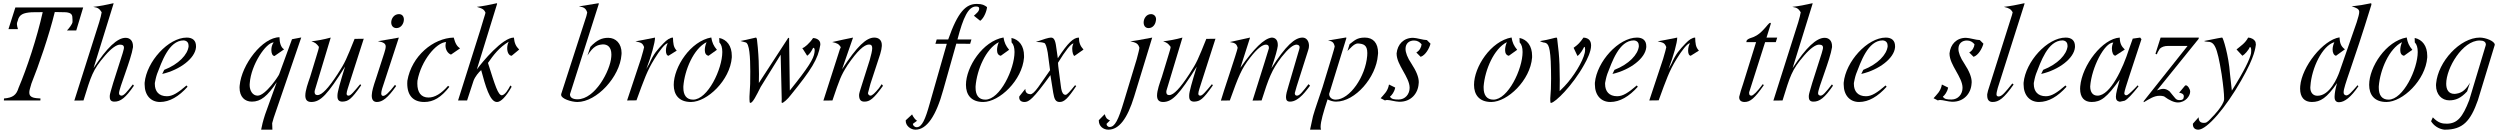 <?xml version="1.0" encoding="UTF-8"?>
<svg xmlns="http://www.w3.org/2000/svg" xmlns:xlink="http://www.w3.org/1999/xlink" width="832px" height="46px" viewBox="0 0 832 46" version="1.1">
<g id="surface1">
<path style=" stroke:none;fill-rule:nonzero;fill:rgb(0%,0%,0%);fill-opacity:1;" d="M 5.117 2.477 L 2.812 9.699 L 5.977 9.699 C 5.781 8.996 5.625 8.488 5.625 7.98 C 5.625 7.629 5.742 7.277 5.898 6.926 C 6.367 4.816 7.734 4.273 10.504 4.078 L 14.215 4.039 C 12.301 12.625 8.945 22.777 6.172 29.258 C 5.469 31.559 4.336 32.535 1.332 32.77 L 1.293 33.434 L 13.434 33.434 L 13.473 32.77 C 11.871 32.652 9.762 32.691 9.762 30.855 L 9.762 30.582 C 9.762 30.156 10.035 29.219 10.465 27.773 C 12.809 21.996 16.32 11.844 18.234 4 L 21.98 4.078 C 23.934 4.312 24.129 4.934 24.129 6.574 L 24.129 7.355 C 24.051 8.02 22.996 9.426 22.293 10.129 L 25.379 10.129 L 27.684 2.477 Z M 5.117 2.477 "/>
<path style=" stroke:none;fill-rule:nonzero;fill:rgb(0%,0%,0%);fill-opacity:1;" d="M 44.219 28.086 C 42.035 30.855 41.215 31.832 40.395 31.832 C 39.809 31.754 39.613 31.441 39.613 31.012 C 39.613 29.336 43.633 19.887 44.258 15.711 L 44.258 15.359 C 44.258 13.602 43.285 12.586 41.801 12.586 C 39.066 12.586 35.633 15.789 31.141 22.66 L 37.777 1.266 L 37.777 1.07 C 35.359 1.617 33.25 2.047 31.023 2.281 C 32.781 2.555 33.133 3.023 33.836 4.078 C 33.719 4.816 33.445 5.988 33.016 7.395 L 24.738 33.473 L 27.785 33.434 C 30.32 25.273 30.789 23.324 34.969 18.48 C 37.074 16.023 38.832 14.852 39.926 14.852 C 40.941 14.852 41.254 15.281 41.254 15.828 C 41.254 16.414 40.941 17.078 40.824 17.699 L 37.66 27.617 C 36.996 29.922 36.531 31.324 36.531 31.871 L 36.531 32.223 C 36.531 33.355 37.035 33.824 38.09 33.824 C 40.082 33.824 41.762 32.613 44.57 28.516 Z M 44.219 28.086 "/>
<path style=" stroke:none;fill-rule:nonzero;fill:rgb(0%,0%,0%);fill-opacity:1;" d="M 62.07 28.438 C 59.219 30.895 57.426 32.027 55.551 32.027 C 52.855 32.027 51.531 30.391 51.531 27.969 L 51.531 27.617 C 51.688 26.875 51.844 25.859 52.27 24.609 C 53.793 20.785 56.137 13.445 61.133 13.445 C 62.344 13.562 62.773 14.305 62.773 15.359 C 62.5 18.168 59.453 21.371 54.652 23.246 L 53.988 24.609 C 59.922 23.246 64.961 19.379 65.23 15.711 L 65.23 15.359 C 65.23 13.523 64.141 12.508 62.148 12.508 C 56.059 12.508 48.797 20.473 48.133 27.539 L 48.133 28.086 C 48.133 31.676 50.164 33.941 53.246 33.941 C 56.449 33.941 59.531 32.105 62.422 28.867 Z M 62.07 28.438 "/>
<path style=" stroke:none;fill-rule:nonzero;fill:rgb(0%,0%,0%);fill-opacity:1;" d="M 94.559 16.414 C 93.426 15.828 93.035 13.953 93.035 12.742 L 93.035 12.391 C 87.375 12.391 80.387 21.449 79.762 28.477 C 79.762 28.711 79.723 28.906 79.723 29.141 C 79.723 32.262 81.48 33.824 83.824 33.824 C 86.789 33.824 88.977 32.027 92.102 27.344 L 88.234 38.078 C 87.922 39.055 87.57 40.188 87.375 41.008 L 86.906 43.156 L 90.656 43.156 L 90.578 41.008 L 91.086 39.211 L 100.258 12.469 L 97.176 13.055 L 92.918 24.688 C 92.84 25.117 88.391 31.832 85.738 31.832 C 84.098 31.832 83.082 30.234 83.082 28.242 C 83.082 28.047 83.121 27.891 83.121 27.656 C 83.551 21.527 88.547 14.109 91.086 14.109 C 90.5 14.852 90.305 15.789 90.305 16.648 C 90.305 17.699 90.656 18.598 91.359 18.637 Z M 94.559 16.414 "/>
<path style=" stroke:none;fill-rule:nonzero;fill:rgb(0%,0%,0%);fill-opacity:1;" d="M 119.879 28.008 C 117.734 30.582 116.719 31.832 116.016 31.832 C 115.547 31.832 115.352 31.598 115.352 31.168 C 115.352 30.391 115.938 28.945 116.484 27.109 L 121.051 12.898 L 118.008 12.938 C 115.312 19.613 114.922 20.707 112.383 24.609 C 109.34 29.297 107.152 31.637 105.707 31.637 L 105.555 31.637 C 104.93 31.637 104.695 31.168 104.695 30.621 C 104.695 30.391 104.734 30.117 104.812 29.922 L 110.043 12.586 L 110.043 12.508 C 107.66 13.172 105.555 13.523 103.641 13.758 C 104.93 14.188 105.281 14.461 106.137 15.594 C 106.137 15.984 105.824 17.078 105.281 18.793 L 103.211 25.586 C 102.508 27.617 101.609 30.078 101.609 31.793 C 101.609 33.082 102.117 33.941 103.602 33.941 C 106.684 33.941 109.027 31.441 114.844 22.152 C 113.164 27.539 112.305 30.621 112.305 31.715 L 112.305 32.105 C 112.305 33.316 112.891 33.824 113.984 33.824 C 115.898 33.707 116.836 33.199 120.191 28.398 Z M 119.879 28.008 "/>
<path style=" stroke:none;fill-rule:nonzero;fill:rgb(0%,0%,0%);fill-opacity:1;" d="M 132.777 4.699 C 131.137 4.699 130.199 6.184 130.199 7.473 C 130.199 8.488 130.785 9.348 131.957 9.348 C 133.516 9.348 134.414 7.785 134.414 6.496 C 134.414 5.559 133.906 4.699 132.777 4.699 Z M 131.449 28.242 C 129.34 30.973 128.246 31.91 127.504 31.91 C 127.074 31.91 126.879 31.637 126.879 31.051 C 126.879 30.66 126.996 30.195 127.152 29.57 L 132.738 12.508 C 132.738 12.508 127.113 13.523 125.75 13.719 C 127.738 14.031 128.363 14.578 128.363 15.477 C 128.363 16.102 128.129 16.844 127.855 17.738 L 125.125 26.172 C 124.227 28.75 123.797 30.426 123.758 31.324 C 123.758 31.48 123.719 31.715 123.719 31.832 C 123.719 33.277 124.344 33.941 125.438 33.941 C 127.23 33.941 129.027 32.652 131.84 28.633 Z M 131.449 28.242 "/>
<path style=" stroke:none;fill-rule:nonzero;fill:rgb(0%,0%,0%);fill-opacity:1;" d="M 149.117 28.555 C 146.812 31.207 144.668 32.457 142.598 32.457 C 140.137 32.457 138.887 30.738 138.887 27.812 C 138.887 27.5 138.887 27.188 138.926 26.875 C 140.137 20.199 145.172 14.148 148.453 13.992 C 148.336 14.383 148.258 14.812 148.258 15.164 C 148.258 16.609 149.078 17.816 150.094 18.168 L 153.098 16.102 C 152.199 15.477 151.574 14.695 150.992 12.508 C 144.199 12.664 136.977 18.637 135.57 26.875 C 135.57 27.188 135.531 27.5 135.531 27.773 C 135.531 31.871 137.602 33.941 141.191 33.941 C 144.238 33.941 146.773 32.457 149.547 28.906 Z M 149.117 28.555 "/>
<path style=" stroke:none;fill-rule:nonzero;fill:rgb(0%,0%,0%);fill-opacity:1;" d="M 169.305 13.875 C 168.953 14.578 168.797 15.359 168.797 16.062 C 168.797 17.391 169.344 18.52 170.281 18.559 L 172.781 16.492 C 171.648 15.359 171.219 14.383 171.023 12.508 L 170.984 12.508 C 167.273 12.508 160.559 20.512 158.688 23.129 L 165.441 1.266 L 165.363 1.07 C 162.941 1.617 160.754 2.047 158.688 2.281 C 160.441 2.828 161.066 3.023 161.574 4.234 C 161.418 5.012 160.676 7.043 159.82 10.09 L 152.441 33.434 L 155.445 33.434 L 157.594 26.875 C 158.141 25.43 159.312 24.062 160.133 23.324 C 161.535 28.516 163.02 33.941 165.363 33.941 L 165.441 33.941 C 166.652 33.941 168.406 32.223 170.281 28.867 L 169.852 28.438 C 169.148 29.805 168.094 31.559 167.039 31.715 C 165.754 31.715 164.777 28.477 162.395 20.941 C 164.23 18.285 166.184 15.75 169.305 13.875 Z M 169.305 13.875 "/>
<path style=" stroke:none;fill-rule:nonzero;fill:rgb(0%,0%,0%);fill-opacity:1;" d="M 195.504 18.48 C 197.457 15.359 198.785 14.93 200.617 14.773 L 200.695 14.773 C 202.102 14.773 203.469 15.555 203.469 18.168 C 203.469 18.402 203.469 18.676 203.43 18.949 C 203.117 23.441 198.082 33.043 192.188 33.043 C 190.742 33.043 189.688 32.535 189.688 31.441 L 189.688 31.363 L 199.293 1.266 L 199.215 1.07 C 196.949 1.461 194.801 1.812 192.656 2.125 C 194.371 2.359 194.996 2.828 195.426 4.156 C 195.426 4.426 194.996 6.027 194.566 7.16 L 186.758 31.324 L 186.758 31.598 C 186.758 32.848 190.156 33.941 192.148 33.941 C 198.59 33.941 206.316 25.508 206.824 18.246 C 206.824 18.012 206.863 17.855 206.863 17.66 C 206.863 14.5 204.953 12.586 202.414 12.586 C 200.422 12.586 198.668 13.25 196.48 15.594 Z M 195.504 18.48 "/>
<path style=" stroke:none;fill-rule:nonzero;fill:rgb(0%,0%,0%);fill-opacity:1;" d="M 211.82 33.395 C 214.359 26.445 215.332 23.598 217.793 19.613 C 219.473 16.844 221.383 14.383 222.242 14.383 C 221.852 14.969 221.617 15.984 221.617 16.844 C 221.617 17.699 221.852 18.48 222.477 18.559 L 225.211 16.844 C 224.078 15.672 224.039 14.383 223.961 12.508 C 223.023 12.508 221.93 13.211 220.762 14.461 C 218.73 16.609 217.559 17.816 216.074 21.215 L 215.098 22.973 C 216.816 18.48 217.988 14.109 217.988 12.586 L 217.988 12.508 C 214.902 13.172 212.68 13.523 211.469 13.758 C 213.422 14.188 213.812 14.305 214.359 15.672 C 214.281 16.062 213.969 17.426 213.305 19.574 L 208.695 33.434 Z M 211.82 33.395 "/>
<path style=" stroke:none;fill-rule:nonzero;fill:rgb(0%,0%,0%);fill-opacity:1;" d="M 230.66 33.16 C 228.434 33.16 227.422 31.598 227.422 29.258 L 227.422 28.711 C 227.852 23.285 230.816 16.219 235.148 14.031 C 234.758 14.93 234.562 15.867 234.562 16.648 C 234.562 17.66 234.914 18.402 235.812 18.559 L 238.586 16.57 C 237.492 15.281 236.984 14.148 236.711 12.469 C 229.801 13.68 224.219 22.309 224.219 28.242 C 224.219 31.48 225.898 33.941 229.957 33.941 C 235.344 33.941 242.957 26.719 243.543 19.145 L 243.543 18.559 C 243.543 15.32 241.941 13.172 239.367 12.625 L 239.406 14.109 C 240.07 14.773 240.383 15.867 240.383 17.312 C 240.383 22.973 235.539 33.16 230.66 33.16 Z M 230.66 33.16 "/>
<path style=" stroke:none;fill-rule:nonzero;fill:rgb(0%,0%,0%);fill-opacity:1;" d="M 246.418 13.641 L 248.133 14.109 C 249.422 14.383 249.695 19.066 249.695 23.754 C 249.695 25.156 249.695 26.641 249.656 27.93 L 249.422 32.145 L 249.422 33.004 C 249.422 33.863 249.5 34.254 249.695 34.254 C 250.516 34.254 251.648 31.91 253.168 28.906 L 259.805 18.207 L 260.156 32.965 C 260.156 33.316 260.117 33.551 260.117 33.785 C 260.117 34.137 260.156 34.254 260.312 34.254 C 260.625 34.254 262.07 33.16 263.32 31.441 C 269.918 23.324 272.301 19.613 273 14.93 L 273 14.617 C 273 13.25 271.598 12.664 270.582 12.664 C 269.488 14.383 267.574 15.984 267.066 15.984 C 266.988 15.984 266.988 15.984 266.949 15.906 L 268.629 18.559 C 269.488 17.973 270.074 17 270.621 15.906 L 270.66 15.906 C 271.051 15.906 271.129 16.375 271.129 16.844 C 271.129 17.117 271.051 17.465 271.051 17.543 C 270.738 19.613 269.137 22.309 262.852 30.117 L 262.617 13.172 C 262.695 12.781 262.578 12.586 262.461 12.586 C 262.305 12.586 262.188 12.742 262.031 13.055 L 252.547 27.617 C 252.586 26.641 252.586 25.664 252.586 24.648 C 252.586 21.762 252.469 18.832 252.195 15.789 L 251.922 13.172 C 251.844 12.742 251.766 12.508 251.531 12.508 C 248.953 13.133 247.117 13.523 246.418 13.641 Z M 246.418 13.641 "/>
<path style=" stroke:none;fill-rule:nonzero;fill:rgb(0%,0%,0%);fill-opacity:1;" d="M 292.574 29.258 C 291.207 30.973 290.27 31.832 289.684 31.832 C 289.176 31.832 288.863 31.324 288.863 30.973 C 288.941 30.66 289.176 29.688 289.684 27.891 L 292.926 18.012 C 293.273 16.883 293.43 15.984 293.469 15.32 L 293.469 14.969 C 293.469 13.367 292.457 12.508 290.973 12.508 C 288.316 12.508 285.234 15.359 280.234 23.051 L 283.867 12.586 L 283.867 12.508 C 282.031 12.898 279.77 13.328 276.957 13.992 C 278.676 14.383 279.105 14.617 279.809 15.672 C 279.809 15.867 279.418 16.492 279.379 16.805 L 274.027 33.473 L 277.035 33.434 C 279.457 26.328 279.77 25.273 282.109 21.605 C 285.234 17.039 287.574 14.812 289.215 14.812 C 289.996 14.812 290.27 15.242 290.27 16.023 C 290.27 16.922 289.918 18.246 289.449 19.965 L 286.949 27.852 C 286.211 30.039 285.898 31.207 285.898 31.598 C 285.898 33.082 286.406 33.824 287.652 33.824 C 289.41 33.824 290.66 33.004 293.859 28.555 L 293.43 28.008 Z M 292.574 29.258 "/>
<path style=" stroke:none;fill-rule:nonzero;fill:rgb(0%,0%,0%);fill-opacity:1;" d="M 315.094 14.578 L 309.395 34.527 C 307.949 39.68 306.855 42.336 305.059 42.336 C 304.395 42.336 303.812 41.75 303.812 41.281 L 303.812 41.203 L 305.254 40.148 L 305.215 40.148 C 304.863 40.148 303.93 39.016 303.539 38.078 L 301.43 40.031 L 301.43 40.266 C 301.43 41.867 303.07 43.156 304.668 43.156 C 308.418 43.156 311.539 38.586 313.922 29.883 L 318.254 14.539 L 322.863 14.578 L 323.293 13.133 L 318.645 13.133 C 320.559 5.754 322.277 2.164 324.812 2.164 C 325.75 2.164 325.867 2.477 325.867 2.906 C 325.867 3.805 324.891 4.504 324.109 5.246 L 326.219 6.926 C 327.586 5.949 328.445 3.375 328.484 2.359 C 327.625 1.734 327 1.305 325.086 1.305 C 321.457 1.305 318.801 3.883 315.562 13.133 L 311.734 13.133 L 311.305 14.578 Z M 315.094 14.578 "/>
<path style=" stroke:none;fill-rule:nonzero;fill:rgb(0%,0%,0%);fill-opacity:1;" d="M 327.91 33.16 C 325.688 33.16 324.672 31.598 324.672 29.258 L 324.672 28.711 C 325.102 23.285 328.066 16.219 332.402 14.031 C 332.012 14.93 331.816 15.867 331.816 16.648 C 331.816 17.66 332.168 18.402 333.066 18.559 L 335.836 16.57 C 334.742 15.281 334.238 14.148 333.965 12.469 C 327.055 13.68 321.469 22.309 321.469 28.242 C 321.469 31.48 323.148 33.941 327.211 33.941 C 332.598 33.941 340.211 26.719 340.797 19.145 L 340.797 18.559 C 340.797 15.32 339.195 13.172 336.617 12.625 L 336.656 14.109 C 337.32 14.773 337.633 15.867 337.633 17.312 C 337.633 22.973 332.793 33.16 327.91 33.16 Z M 327.91 33.16 "/>
<path style=" stroke:none;fill-rule:nonzero;fill:rgb(0%,0%,0%);fill-opacity:1;" d="M 357.777 28.359 C 356.098 30.426 355.125 31.559 354.617 31.559 C 353.875 31.559 353.406 30.855 353.172 29.492 L 353.055 28.672 C 352.508 24.336 352.117 21.879 352.117 21.059 L 352.117 20.863 C 354.539 16.922 356.41 14.461 357.27 14.461 C 356.957 14.969 356.84 15.633 356.84 16.258 C 356.84 17.465 357.23 18.598 357.582 18.598 C 357.621 18.598 357.621 18.559 357.66 18.559 L 360.59 16.492 C 359.535 15.359 359.066 14.188 359.066 12.508 C 357.27 12.508 355.438 14.188 352.039 19.379 L 351.648 16.648 C 351.297 13.641 350.906 12.508 349.773 12.508 C 349.031 12.508 347.277 13.055 344.738 13.953 C 345.559 13.953 346.77 14.109 346.77 14.109 L 347.551 14.305 C 348.02 14.539 348.332 15.633 348.684 17.504 L 349.461 23.363 L 345.48 29.062 C 344.348 30.582 343.566 31.363 342.902 31.363 C 341.969 31.285 341.227 30.934 341.227 29.57 L 339.234 32.066 C 339.234 32.184 339.195 32.262 339.195 32.418 C 339.195 33.473 339.938 33.941 340.953 33.941 C 342.398 33.941 343.762 33.043 349.578 25 L 350.516 30.895 C 350.867 33.004 351.297 33.941 352.664 33.941 C 354.109 33.941 355.32 32.926 358.168 28.633 Z M 357.777 28.359 "/>
<path style=" stroke:none;fill-rule:nonzero;fill:rgb(0%,0%,0%);fill-opacity:1;" d="M 383.062 4.699 C 381.5 4.699 380.605 6.184 380.605 7.473 C 380.605 8.488 381.113 9.348 382.242 9.348 C 383.609 9.348 384.469 8.215 384.664 6.965 C 384.703 6.77 384.742 6.574 384.742 6.418 C 384.742 5.285 383.883 4.699 383.062 4.699 Z M 383.453 12.508 C 379.629 13.25 377.168 13.68 376.152 13.719 C 378.105 14.188 378.77 14.461 379.199 15.906 C 379.16 16.453 378.809 17.738 378.301 19.691 L 374.086 33.59 C 372.172 40.031 371 42.258 369.281 42.258 C 368.656 42.258 368.27 41.711 368.27 41.32 L 368.27 41.203 L 369.398 40.07 C 368.383 39.602 368.113 39.445 367.645 38 L 365.691 39.992 L 365.691 40.188 C 365.691 41.945 367.137 43.156 368.852 43.156 C 372.406 43.156 375.176 39.523 377.441 32.145 C 377.441 32.145 383.453 12.586 383.453 12.508 Z M 383.453 12.508 "/>
<path style=" stroke:none;fill-rule:nonzero;fill:rgb(0%,0%,0%);fill-opacity:1;" d="M 403.332 28.008 C 401.188 30.582 400.172 31.832 399.469 31.832 C 399 31.832 398.805 31.598 398.805 31.168 C 398.805 30.391 399.391 28.945 399.938 27.109 L 404.504 12.898 L 401.461 12.938 C 398.766 19.613 398.375 20.707 395.84 24.609 C 392.793 29.297 390.605 31.637 389.164 31.637 L 389.008 31.637 C 388.383 31.637 388.148 31.168 388.148 30.621 C 388.148 30.391 388.188 30.117 388.266 29.922 L 393.496 12.586 L 393.496 12.508 C 391.113 13.172 389.008 13.523 387.094 13.758 C 388.383 14.188 388.734 14.461 389.59 15.594 C 389.59 15.984 389.281 17.078 388.734 18.793 L 386.664 25.586 C 385.961 27.617 385.062 30.078 385.062 31.793 C 385.062 33.082 385.57 33.941 387.055 33.941 C 390.137 33.941 392.48 31.441 398.297 22.152 C 396.617 27.539 395.762 30.621 395.762 31.715 L 395.762 32.105 C 395.762 33.316 396.344 33.824 397.438 33.824 C 399.352 33.707 400.289 33.199 403.645 28.398 Z M 403.332 28.008 "/>
<path style=" stroke:none;fill-rule:nonzero;fill:rgb(0%,0%,0%);fill-opacity:1;" d="M 406.312 33.473 L 409.281 33.434 C 412.168 25.43 413.145 22.855 416.113 19.105 C 418.375 16.18 420.133 14.852 421.305 14.852 C 421.93 14.852 422.281 15.164 422.281 15.828 L 422.281 16.102 C 422.164 16.492 420.406 22.309 416.852 33.473 L 419.859 33.434 C 422.242 25.977 423.215 23.285 426.496 18.988 C 428.723 16.18 430.359 14.852 431.531 14.852 C 432.234 14.93 432.508 15.242 432.508 15.711 C 432.508 16.141 432.273 16.805 432.039 17.582 L 428.801 28.633 C 428.293 30.234 427.98 31.48 427.98 32.34 C 427.98 33.355 428.371 33.824 429.348 33.824 C 432.352 33.824 434.969 29.766 435.984 28.516 L 435.477 28.008 C 433.523 30.504 432.547 31.832 431.648 31.832 C 431.141 31.832 430.906 31.559 430.906 30.973 C 430.945 30.855 431.141 30.117 431.531 28.75 L 435.359 16.727 C 435.555 16.219 435.633 15.711 435.633 15.203 C 435.633 13.719 434.812 12.508 433.484 12.508 C 430.945 12.508 427.902 15.164 423.102 22.738 C 424.504 18.754 425.129 16.258 425.246 15.281 L 425.246 14.852 C 425.246 13.328 424.426 12.508 423.215 12.508 C 420.68 12.82 417.281 16.141 412.793 22.582 L 415.996 12.586 L 415.996 12.508 C 414.238 12.938 411.934 13.367 409.281 13.992 C 411.113 14.305 411.504 14.578 411.895 15.906 C 411.777 17 406.781 31.637 406.312 33.473 Z M 406.312 33.473 "/>
<path style=" stroke:none;fill-rule:nonzero;fill:rgb(0%,0%,0%);fill-opacity:1;" d="M 441.805 33.082 C 442.781 33.551 443.68 33.824 444.656 33.824 C 451.059 33.824 458.004 25.664 458.551 18.402 C 458.551 18.168 458.629 17.895 458.629 17.66 C 458.629 14.305 456.992 12.508 454.219 12.508 C 451.523 12.508 450.746 13.523 449.145 14.695 L 448.441 16.961 C 448.988 16.531 450.551 14.461 451.875 14.461 C 453.828 14.578 455.039 15.008 455.039 17.66 C 455.039 17.934 455.039 18.246 455 18.598 C 454.453 25.43 449.223 33.16 444.5 33.16 C 443.172 33.16 442.352 32.301 442.352 31.324 L 442.352 31.207 L 448.09 12.625 C 448.09 12.625 448.012 12.586 448.012 12.508 L 447.973 12.469 L 441.961 13.484 C 443.367 13.68 443.914 14.109 444.188 15.477 C 444.148 15.984 442.742 20.473 440.125 29.062 C 438.719 33.355 437.746 35.934 436.965 38.664 L 435.988 43.156 L 439.656 43.156 C 439.539 42.883 439.5 42.609 439.5 42.219 C 439.5 40.461 440.438 37.297 441.805 33.082 Z M 441.805 33.082 "/>
<path style=" stroke:none;fill-rule:nonzero;fill:rgb(0%,0%,0%);fill-opacity:1;" d="M 460.926 33.434 C 461.121 33.316 461.355 33.277 461.668 33.277 C 462.684 33.277 464.246 33.824 465.648 33.863 L 465.844 33.863 C 469.594 33.863 471.934 31.09 472.129 27.812 C 472.129 27.617 472.168 27.5 472.168 27.344 C 472.168 25.664 471.352 23.676 469.75 21.215 C 468.344 19.145 467.758 17.465 467.758 16.258 C 467.758 14.383 469.047 13.484 470.57 13.484 C 471.66 13.484 472.402 13.914 473.105 14.734 C 473.027 15.75 472.402 16.883 471.352 17.465 L 472.793 18.91 C 474.395 18.402 475.684 16.062 476.074 14.539 L 474.863 13.328 L 474.785 13.328 C 473.652 13.328 471.43 12.586 470.258 12.586 C 467.133 12.586 465.102 14.734 464.793 17.738 L 464.793 17.855 C 464.793 21.645 469.125 25.664 469.125 29.219 C 469.125 31.363 467.641 33.121 465.453 33.121 C 463.895 33.121 463.152 33.004 462.566 32.184 C 463.152 31.754 464.09 30.543 464.324 29.141 L 462.254 28.125 C 461.863 30.426 460.496 31.48 459.48 32.691 Z M 460.926 33.434 "/>
<path style=" stroke:none;fill-rule:nonzero;fill:rgb(0%,0%,0%);fill-opacity:1;" d="M 496.996 33.16 C 494.77 33.16 493.754 31.598 493.754 29.258 L 493.754 28.711 C 494.184 23.285 497.152 16.219 501.484 14.031 C 501.094 14.93 500.898 15.867 500.898 16.648 C 500.898 17.66 501.25 18.402 502.148 18.559 L 504.918 16.57 C 503.828 15.281 503.32 14.148 503.047 12.469 C 496.137 13.68 490.555 22.309 490.555 28.242 C 490.555 31.48 492.23 33.941 496.293 33.941 C 501.68 33.941 509.293 26.719 509.879 19.145 L 509.879 18.559 C 509.879 15.32 508.277 13.172 505.699 12.625 L 505.738 14.109 C 506.402 14.773 506.715 15.867 506.715 17.312 C 506.715 22.973 501.875 33.16 496.996 33.16 Z M 496.996 33.16 "/>
<path style=" stroke:none;fill-rule:nonzero;fill:rgb(0%,0%,0%);fill-opacity:1;" d="M 512.492 13.68 C 512.961 13.953 512.961 13.875 513.547 14.109 C 514.953 14.305 515.773 14.383 516.086 20.395 C 516.164 22.426 516.203 24.336 516.203 26.133 C 516.203 28.633 516.125 30.816 515.93 32.73 L 515.93 33.355 C 515.93 33.941 516.008 34.254 516.125 34.254 C 517.488 34.254 523.387 28.438 527.211 21.527 C 528.148 19.887 529.516 17.156 529.516 15.164 C 529.516 13.68 528.852 12.625 526.977 12.508 C 525.883 14.109 525.18 14.852 523.699 15.906 L 524.984 18.637 C 526 17.895 526.82 16.414 527.211 15.594 C 527.445 15.594 527.523 15.906 527.523 16.375 C 527.523 16.883 527.445 17.465 527.406 17.582 C 526.781 20.473 523.699 25.508 520.652 28.711 L 519.051 30.312 C 519.051 28.984 519.09 27.773 519.09 26.602 C 519.09 22.895 518.973 19.887 518.738 17.426 L 518.23 12.898 C 518.23 12.664 518.113 12.508 517.996 12.508 C 517.41 12.508 515.93 13.133 512.492 13.68 Z M 512.492 13.68 "/>
<path style=" stroke:none;fill-rule:nonzero;fill:rgb(0%,0%,0%);fill-opacity:1;" d="M 544.715 28.438 C 541.867 30.895 540.07 32.027 538.195 32.027 C 535.5 32.027 534.176 30.391 534.176 27.969 L 534.176 27.617 C 534.332 26.875 534.488 25.859 534.918 24.609 C 536.438 20.785 538.781 13.445 543.777 13.445 C 544.988 13.562 545.418 14.305 545.418 15.359 C 545.145 18.168 542.098 21.371 537.297 23.246 L 536.633 24.609 C 542.566 23.246 547.605 19.379 547.879 15.711 L 547.879 15.359 C 547.879 13.523 546.785 12.508 544.793 12.508 C 538.703 12.508 531.441 20.473 530.777 27.539 L 530.777 28.086 C 530.777 31.676 532.809 33.941 535.891 33.941 C 539.094 33.941 542.176 32.105 545.066 28.867 Z M 544.715 28.438 "/>
<path style=" stroke:none;fill-rule:nonzero;fill:rgb(0%,0%,0%);fill-opacity:1;" d="M 552.008 33.395 C 554.543 26.445 555.52 23.598 557.98 19.613 C 559.66 16.844 561.57 14.383 562.43 14.383 C 562.039 14.969 561.805 15.984 561.805 16.844 C 561.805 17.699 562.039 18.48 562.664 18.559 L 565.398 16.844 C 564.266 15.672 564.227 14.383 564.148 12.508 C 563.211 12.508 562.117 13.211 560.945 14.461 C 558.918 16.609 557.746 17.816 556.262 21.215 L 555.285 22.973 C 557.004 18.48 558.176 14.109 558.176 12.586 L 558.176 12.508 C 555.09 13.172 552.867 13.523 551.656 13.758 C 553.609 14.188 553.996 14.305 554.543 15.672 C 554.465 16.062 554.152 17.426 553.492 19.574 L 548.883 33.434 Z M 552.008 33.395 "/>
<path style=" stroke:none;fill-rule:nonzero;fill:rgb(0%,0%,0%);fill-opacity:1;" d="M 587.898 12.508 L 589.266 8.098 C 589.266 8.059 589.266 8.02 589.344 7.941 C 589.344 7.668 589.227 7.59 589.148 7.59 C 588.68 7.59 587.898 8.84 587.043 9.699 C 585.168 11.766 583.762 12.312 582.59 12.664 C 581.965 12.898 581.262 13.172 581.223 13.797 C 581.223 13.875 581.223 13.953 581.145 14.031 L 584.426 14.031 L 580.133 27.812 C 579.469 29.688 579.117 30.973 578.805 32.223 L 578.805 32.418 C 578.805 33.434 579.508 33.941 580.602 33.941 C 582.473 33.941 583.957 32.73 587.004 28.32 L 586.652 28.008 C 584.816 30.504 583.449 31.832 582.863 31.832 C 582.355 31.832 582.121 31.559 582.121 31.051 L 582.121 30.816 C 582.121 30.738 582.121 30.543 582.199 30.465 L 587.434 14.031 L 590.984 14.031 L 591.453 12.508 Z M 587.898 12.508 "/>
<path style=" stroke:none;fill-rule:nonzero;fill:rgb(0%,0%,0%);fill-opacity:1;" d="M 609.664 28.086 C 607.477 30.855 606.66 31.832 605.84 31.832 C 605.254 31.754 605.059 31.441 605.059 31.012 C 605.059 29.336 609.078 19.887 609.703 15.711 L 609.703 15.359 C 609.703 13.602 608.727 12.586 607.242 12.586 C 604.512 12.586 601.074 15.789 596.586 22.66 L 603.223 1.266 L 603.223 1.07 C 600.801 1.617 598.695 2.047 596.469 2.281 C 598.227 2.555 598.578 3.023 599.281 4.078 C 599.164 4.816 598.891 5.988 598.461 7.395 L 590.184 33.473 L 593.23 33.434 C 595.766 25.273 596.234 23.324 600.414 18.48 C 602.52 16.023 604.277 14.852 605.371 14.852 C 606.387 14.852 606.699 15.281 606.699 15.828 C 606.699 16.414 606.387 17.078 606.27 17.699 L 603.105 27.617 C 602.441 29.922 601.973 31.324 601.973 31.871 L 601.973 32.223 C 601.973 33.355 602.48 33.824 603.535 33.824 C 605.527 33.824 607.203 32.613 610.016 28.516 Z M 609.664 28.086 "/>
<path style=" stroke:none;fill-rule:nonzero;fill:rgb(0%,0%,0%);fill-opacity:1;" d="M 627.516 28.438 C 624.664 30.895 622.867 32.027 620.996 32.027 C 618.301 32.027 616.973 30.391 616.973 27.969 L 616.973 27.617 C 617.129 26.875 617.285 25.859 617.715 24.609 C 619.238 20.785 621.582 13.445 626.578 13.445 C 627.789 13.562 628.219 14.305 628.219 15.359 C 627.945 18.168 624.898 21.371 620.098 23.246 L 619.434 24.609 C 625.367 23.246 630.402 19.379 630.676 15.711 L 630.676 15.359 C 630.676 13.523 629.582 12.508 627.594 12.508 C 621.504 12.508 614.242 20.473 613.578 27.539 L 613.578 28.086 C 613.578 31.676 615.609 33.941 618.691 33.941 C 621.895 33.941 624.977 32.105 627.867 28.867 Z M 627.516 28.438 "/>
<path style=" stroke:none;fill-rule:nonzero;fill:rgb(0%,0%,0%);fill-opacity:1;" d="M 644.934 33.434 C 645.129 33.316 645.363 33.277 645.676 33.277 C 646.691 33.277 648.254 33.824 649.656 33.863 L 649.852 33.863 C 653.602 33.863 655.945 31.09 656.137 27.812 C 656.137 27.617 656.176 27.5 656.176 27.344 C 656.176 25.664 655.359 23.676 653.758 21.215 C 652.352 19.145 651.766 17.465 651.766 16.258 C 651.766 14.383 653.055 13.484 654.578 13.484 C 655.672 13.484 656.41 13.914 657.113 14.734 C 657.035 15.75 656.41 16.883 655.359 17.465 L 656.801 18.91 C 658.402 18.402 659.691 16.062 660.082 14.539 L 658.871 13.328 L 658.793 13.328 C 657.66 13.328 655.438 12.586 654.266 12.586 C 651.141 12.586 649.113 14.734 648.801 17.738 L 648.801 17.855 C 648.801 21.645 653.133 25.664 653.133 29.219 C 653.133 31.363 651.648 33.121 649.465 33.121 C 647.902 33.121 647.16 33.004 646.574 32.184 C 647.16 31.754 648.098 30.543 648.332 29.141 L 646.262 28.125 C 645.871 30.426 644.504 31.48 643.488 32.691 Z M 644.934 33.434 "/>
<path style=" stroke:none;fill-rule:nonzero;fill:rgb(0%,0%,0%);fill-opacity:1;" d="M 669.699 27.773 C 667.395 30.66 666.227 32.105 665.172 32.105 C 664.586 32.105 664.43 31.832 664.43 31.324 C 664.43 30.895 664.508 30.66 664.859 29.258 L 673.762 1.266 L 673.723 1.07 C 671.223 1.617 669.035 2.047 666.891 2.281 C 668.762 2.711 669.23 3.102 669.816 4.078 C 669.777 4.312 669.699 4.66 669.582 5.012 L 661.617 30.156 C 661.5 30.738 661.383 31.168 661.344 31.363 L 661.344 31.793 C 661.344 33.199 661.93 33.941 663.141 33.941 C 665.211 33.941 666.891 32.73 670.129 28.125 Z M 669.699 27.773 "/>
<path style=" stroke:none;fill-rule:nonzero;fill:rgb(0%,0%,0%);fill-opacity:1;" d="M 687.387 28.438 C 684.539 30.895 682.742 32.027 680.867 32.027 C 678.176 32.027 676.848 30.391 676.848 27.969 L 676.848 27.617 C 677.004 26.875 677.16 25.859 677.59 24.609 C 679.113 20.785 681.453 13.445 686.449 13.445 C 687.66 13.562 688.09 14.305 688.09 15.359 C 687.816 18.168 684.773 21.371 679.969 23.246 L 679.309 24.609 C 685.242 23.246 690.277 19.379 690.551 15.711 L 690.551 15.359 C 690.551 13.523 689.457 12.508 687.465 12.508 C 681.375 12.508 674.113 20.473 673.449 27.539 L 673.449 28.086 C 673.449 31.676 675.48 33.941 678.566 33.941 C 681.766 33.941 684.852 32.105 687.738 28.867 Z M 687.387 28.438 "/>
<path style=" stroke:none;fill-rule:nonzero;fill:rgb(0%,0%,0%);fill-opacity:1;" d="M 705.492 33.863 L 707.094 33.512 C 708.031 33.043 709.555 31.441 711.699 28.75 L 711.426 28.398 L 710.219 29.648 C 708.852 31.012 708.031 31.715 707.68 31.715 C 707.172 31.715 706.938 31.363 706.977 30.973 C 707.055 29.727 709.32 23.441 712.676 13.055 L 712.246 12.508 L 709.75 12.859 L 709.75 12.938 L 708.5 16.453 C 706.547 22.582 702.371 31.832 698.039 31.832 C 696.398 31.832 695.617 30.582 695.617 28.75 C 696.086 22.387 700.379 14.188 703.309 14.148 C 702.996 14.734 702.84 15.438 702.84 16.18 C 702.84 17.391 703.27 18.52 703.973 18.52 L 704.012 18.52 L 707.133 16.492 C 705.961 15.359 705.492 14.383 705.453 12.508 C 699.754 12.82 692.922 21.645 692.297 28.75 C 692.297 28.984 692.258 29.258 692.258 29.531 C 692.258 32.496 693.703 33.941 696.086 33.941 C 699.129 33.941 701.121 32.535 705.453 26.445 C 704.676 29.297 704.168 31.09 704.168 32.223 C 704.168 33.199 704.559 33.707 705.492 33.863 Z M 705.492 33.863 "/>
<path style=" stroke:none;fill-rule:nonzero;fill:rgb(0%,0%,0%);fill-opacity:1;" d="M 717.801 18.09 C 717.879 17.777 718.035 17.582 718.074 17.391 L 718.777 16.219 C 719.402 15.633 720.262 15.281 721.547 15.281 L 728.027 15.281 L 713.391 33.707 L 713.469 34.02 C 715.34 32.926 716.824 31.871 718.738 31.871 C 719.207 31.871 719.637 31.91 720.184 32.066 C 722.016 33.434 723.578 34.098 724.789 34.098 C 727.328 34.098 728.887 31.91 728.887 30.504 C 728.887 29.648 728.066 28.398 727.484 28.398 C 727.367 28.398 727.211 28.438 727.133 28.555 L 725.219 30.855 C 726.156 30.973 726.781 31.363 726.781 32.066 C 726.781 32.184 726.742 32.34 726.703 32.535 C 726.664 33.043 726.234 33.316 725.375 33.316 C 724.047 33.316 724.047 32.77 722.016 30.391 C 721.199 29.766 720.574 29.57 719.91 29.57 C 719.285 29.57 718.621 29.805 717.84 30.078 L 731.699 12.938 L 731.777 12.508 L 719.051 12.508 L 717.332 17.895 Z M 717.801 18.09 "/>
<path style=" stroke:none;fill-rule:nonzero;fill:rgb(0%,0%,0%);fill-opacity:1;" d="M 733.543 13.641 C 733.895 13.875 733.934 13.758 734.48 13.875 C 736.902 13.875 737.797 15.047 739.359 24.688 C 739.945 28.672 740.18 31.324 740.18 32.613 L 740.18 33.121 C 740.023 35.074 736.355 38.898 736.238 38.938 C 735.379 39.914 734.441 40.852 733.895 40.852 C 733.699 40.852 733.582 40.891 733.465 40.891 C 732.293 40.891 731.707 40.344 731.707 39.016 L 729.797 41.164 L 729.797 41.398 C 729.797 42.57 730.535 43.156 731.59 43.156 C 734.48 43.156 740.766 35.777 745.879 26.758 C 750.641 18.48 750.562 15.75 750.758 14.852 L 750.641 13.992 C 750.25 13.055 749.082 12.508 748.184 12.508 C 747.207 14.383 745.762 15.242 744.316 16.453 L 746.27 18.559 C 746.973 18.207 748.301 16.727 748.73 15.672 L 748.809 15.672 C 749.121 15.672 749.199 16.258 749.199 16.844 C 749.199 17.234 749.16 17.543 749.16 17.699 C 748.809 19.574 746.855 23.676 742.758 30.156 L 742.133 24.531 C 741.703 18.402 739.828 12.508 739.555 12.508 L 739.398 12.508 C 739.398 12.508 737.836 12.742 733.543 13.641 Z M 733.543 13.641 "/>
<path style=" stroke:none;fill-rule:nonzero;fill:rgb(0%,0%,0%);fill-opacity:1;" d="M 784.605 28.359 C 782.457 30.816 781.637 31.754 780.816 31.754 C 780.27 31.637 779.957 31.402 779.957 30.738 C 779.957 28.555 782.926 22.035 789.211 1.539 L 789.133 1.07 C 786.984 1.539 784.84 1.891 782.613 2.125 C 784.176 2.555 785.152 2.984 785.152 3.961 C 785.152 4.66 784.84 5.715 784.293 7.473 L 778.516 24.062 C 777.891 25.781 775.391 31.871 771.254 31.871 C 769.652 31.871 768.871 30.66 768.871 29.141 C 768.871 28.945 768.91 28.789 768.91 28.633 C 769.301 22.66 772.852 15.203 776.875 14.031 C 776.484 14.891 776.289 15.75 776.289 16.453 C 776.289 17.582 776.719 18.402 777.422 18.559 L 780.387 16.414 C 778.867 15.281 778.711 14.07 778.594 12.43 C 773.086 13.289 766.062 22.191 765.516 28.633 C 765.477 28.906 765.477 29.18 765.477 29.492 C 765.477 32.418 766.918 33.941 769.379 33.941 C 772.27 33.941 774.336 32.613 777.773 27.656 C 777.188 29.609 776.992 31.09 776.953 32.027 L 776.953 32.34 C 776.953 33.473 777.5 34.02 778.398 34.02 C 780.27 34.02 782.418 32.301 784.879 28.711 Z M 784.605 28.359 "/>
<path style=" stroke:none;fill-rule:nonzero;fill:rgb(0%,0%,0%);fill-opacity:1;" d="M 794.902 33.16 C 792.676 33.16 791.66 31.598 791.66 29.258 L 791.66 28.711 C 792.09 23.285 795.055 16.219 799.391 14.031 C 799 14.93 798.805 15.867 798.805 16.648 C 798.805 17.66 799.156 18.402 800.055 18.559 L 802.824 16.57 C 801.73 15.281 801.227 14.148 800.953 12.469 C 794.043 13.68 788.457 22.309 788.457 28.242 C 788.457 31.48 790.137 33.941 794.199 33.941 C 799.586 33.941 807.199 26.719 807.785 19.145 L 807.785 18.559 C 807.785 15.32 806.184 13.172 803.605 12.625 L 803.645 14.109 C 804.309 14.773 804.621 15.867 804.621 17.312 C 804.621 22.973 799.781 33.16 794.902 33.16 Z M 794.902 33.16 "/>
<path style=" stroke:none;fill-rule:nonzero;fill:rgb(0%,0%,0%);fill-opacity:1;" d="M 813.434 43.156 L 813.668 43.156 C 819.602 43.156 822.18 40.344 824.637 33.355 L 830.258 14.93 L 830.258 14.891 C 830.258 13.68 827.215 12.508 825.301 12.508 C 818.742 12.508 811.402 20.473 810.738 27.773 C 810.738 27.969 810.699 28.125 810.699 28.359 C 810.699 31.48 812.652 33.395 815.113 33.395 C 817.18 33.395 818.938 32.73 821.047 30.426 L 822.023 27.539 C 820.188 30.582 818.742 31.051 816.984 31.246 L 816.867 31.246 C 814.918 31.246 814.098 29.883 814.098 27.852 C 814.098 22.66 819.523 13.484 825.223 13.484 C 826.551 13.484 827.293 13.914 827.293 14.852 C 827.293 14.969 827.215 15.047 827.215 15.203 L 821.75 33.355 C 819.562 39.016 817.805 41.086 814.371 41.164 C 812.848 41.164 811.52 41.008 809.648 39.055 L 809.062 40.344 C 809.879 41.711 811.441 42.883 813.434 43.156 Z M 813.434 43.156 "/>
</g>
</svg>
